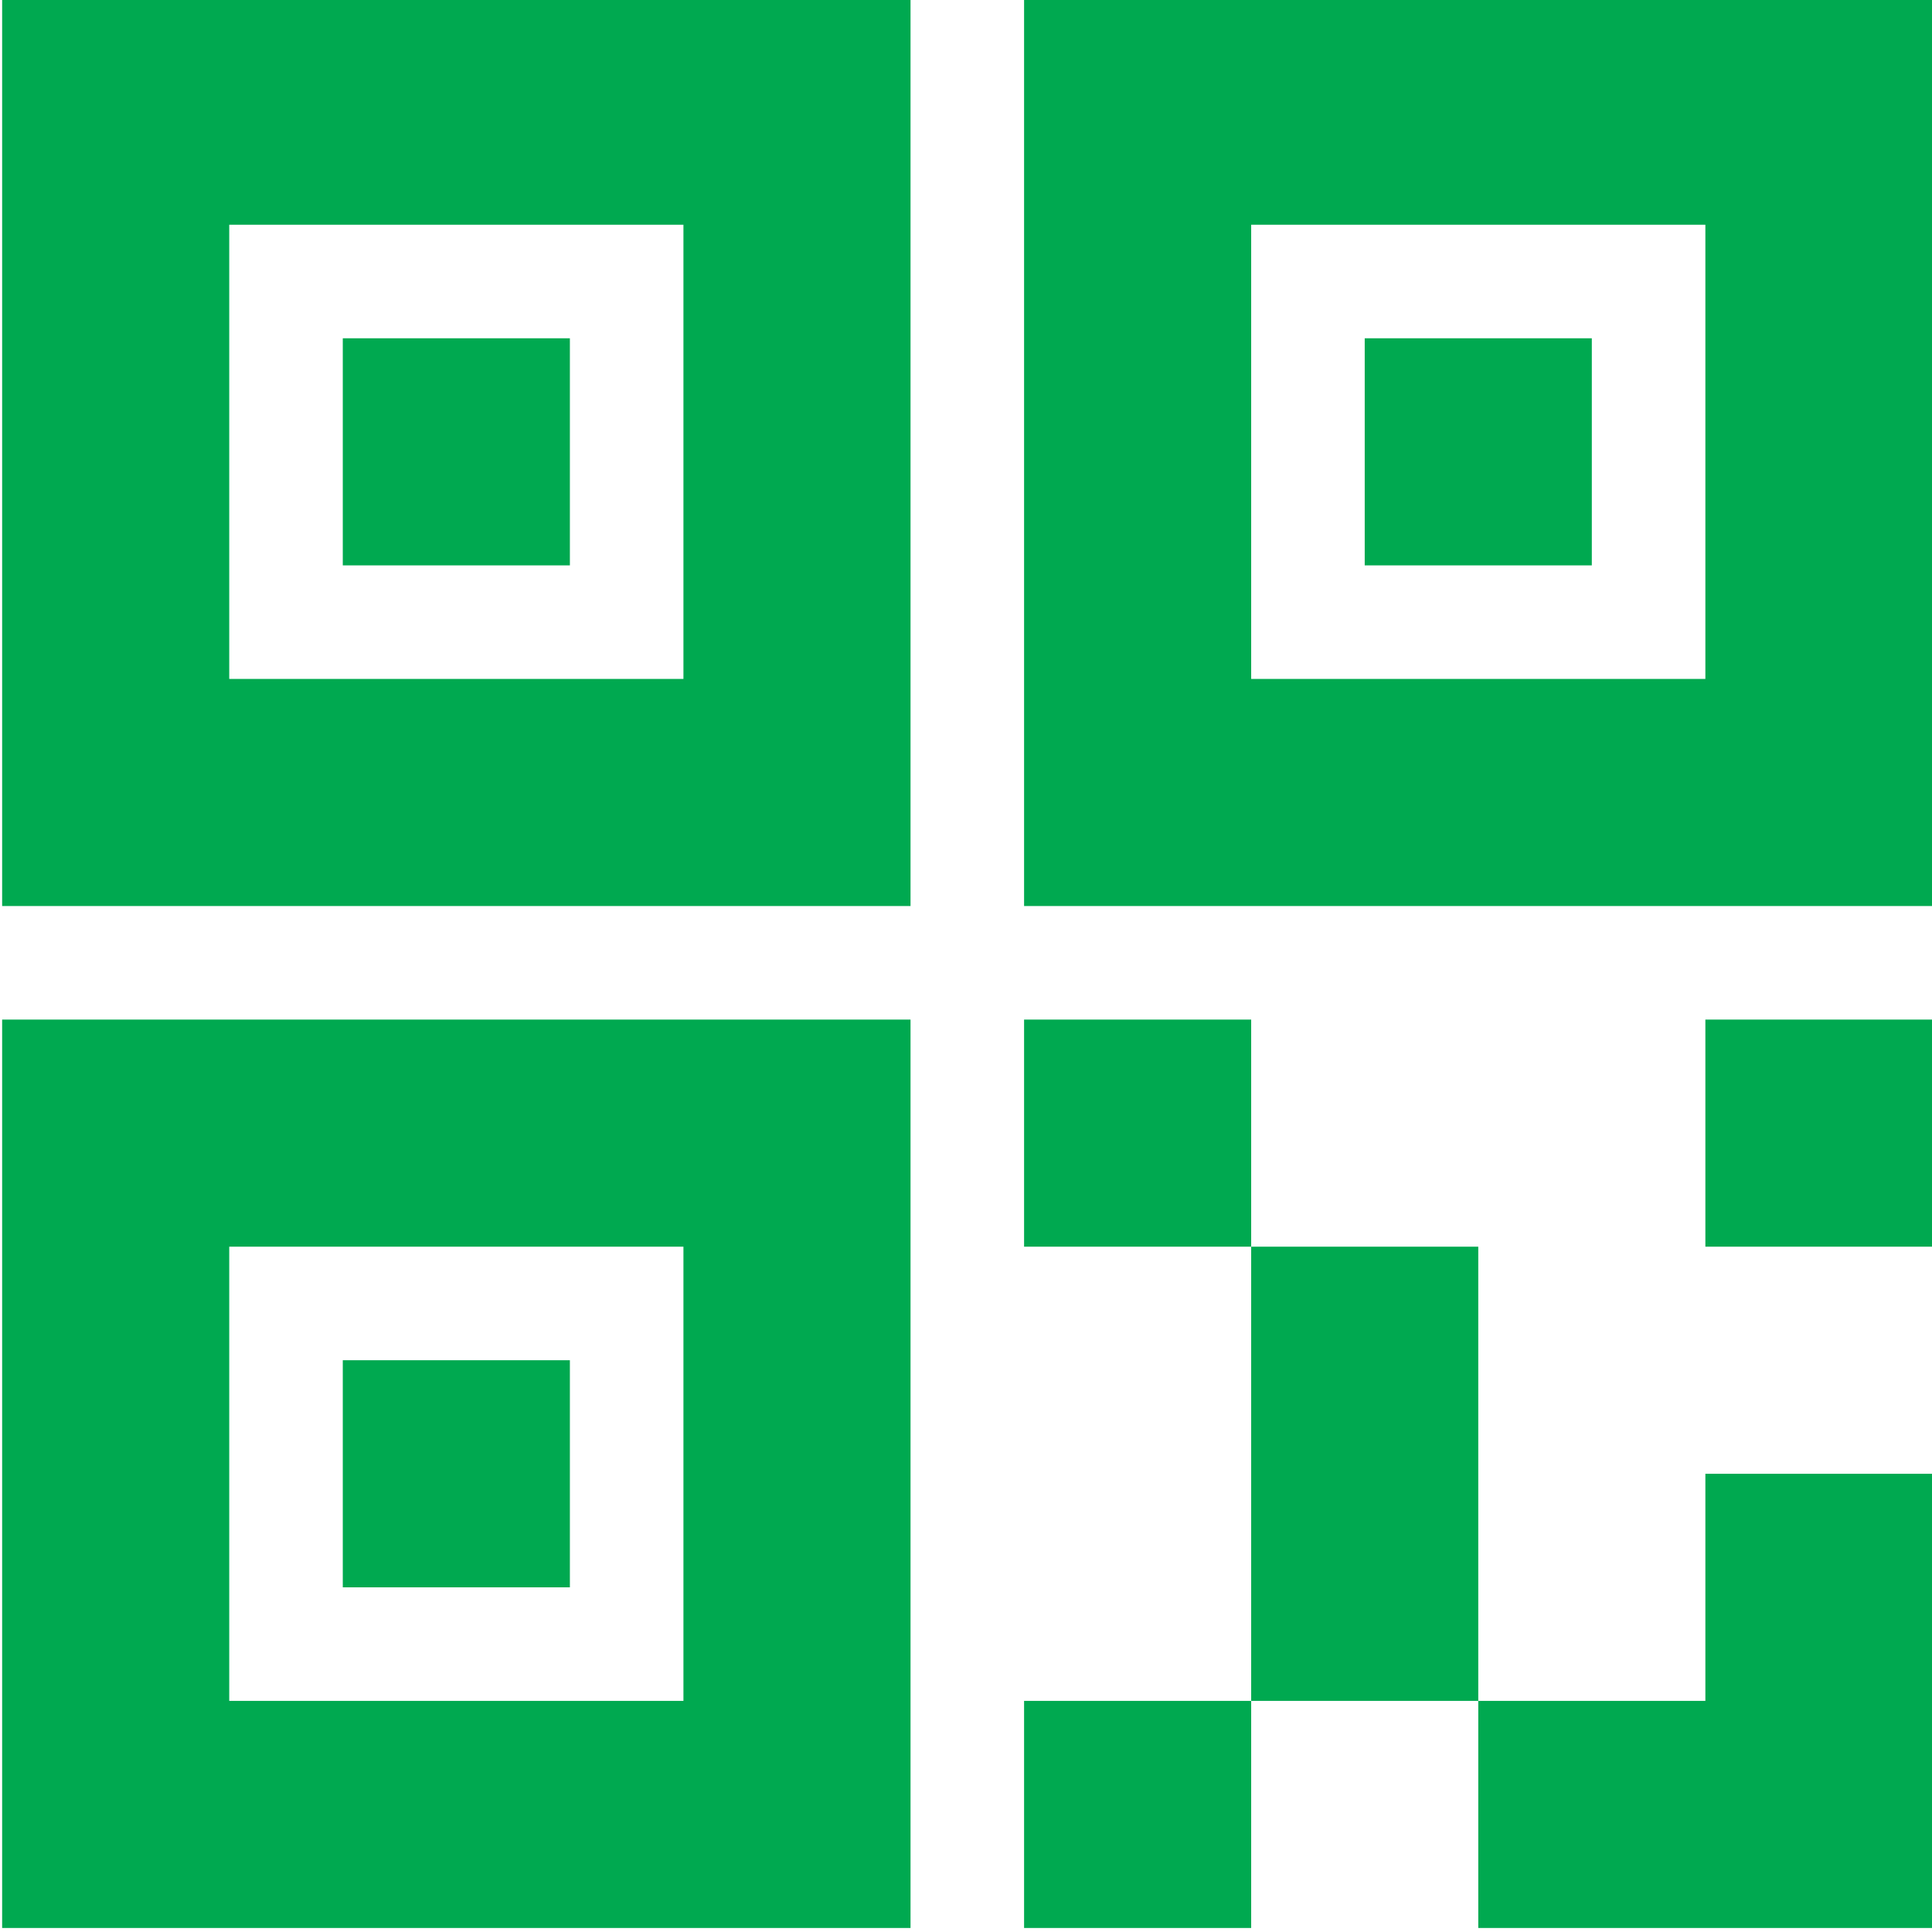 <?xml version="1.0" standalone="no"?><!DOCTYPE svg PUBLIC "-//W3C//DTD SVG 1.1//EN" "http://www.w3.org/Graphics/SVG/1.1/DTD/svg11.dtd"><svg t="1535389646534" class="icon" style="" viewBox="0 0 1024 1024" version="1.1" xmlns="http://www.w3.org/2000/svg" p-id="3892" xmlns:xlink="http://www.w3.org/1999/xlink" width="144" height="144"><defs><style type="text/css"></style></defs><path d="M1.134 480.212l481.465 0L482.599-1.252 1.134-1.252 1.134 480.212zM121.501 119.114l240.732 0 0 240.732L121.501 359.846 121.501 119.114zM542.783-1.252l0 481.465 481.465 0L1024.248-1.252 542.783-1.252zM903.881 359.846L663.149 359.846 663.149 119.114l240.732 0L903.881 359.846zM181.684 299.664l120.366 0L302.05 179.297 181.684 179.297 181.684 299.664zM1.134 1021.861l481.465 0L482.599 540.396 1.134 540.396 1.134 1021.861zM121.501 660.762l240.732 0 0 240.732L121.501 901.494 121.501 660.762zM843.698 179.297L723.331 179.297l0 120.366 120.366 0L843.697 179.297zM542.783 1021.861l120.366 0L663.149 901.495 542.783 901.495 542.783 1021.861zM663.149 660.762l0 240.732 120.366 0L783.515 660.762 663.149 660.762zM903.881 901.495L783.515 901.495 783.515 1021.861l240.732 0L1024.247 781.128 903.881 781.128 903.881 901.495zM903.881 660.762l120.366 0L1024.247 540.396 903.881 540.396 903.881 660.762zM542.783 540.396l0 120.366 120.366 0L663.149 540.396 542.783 540.396zM181.684 841.312l120.366 0L302.05 720.946 181.684 720.946 181.684 841.312z" fill="#00a950" p-id="3893"></path></svg>